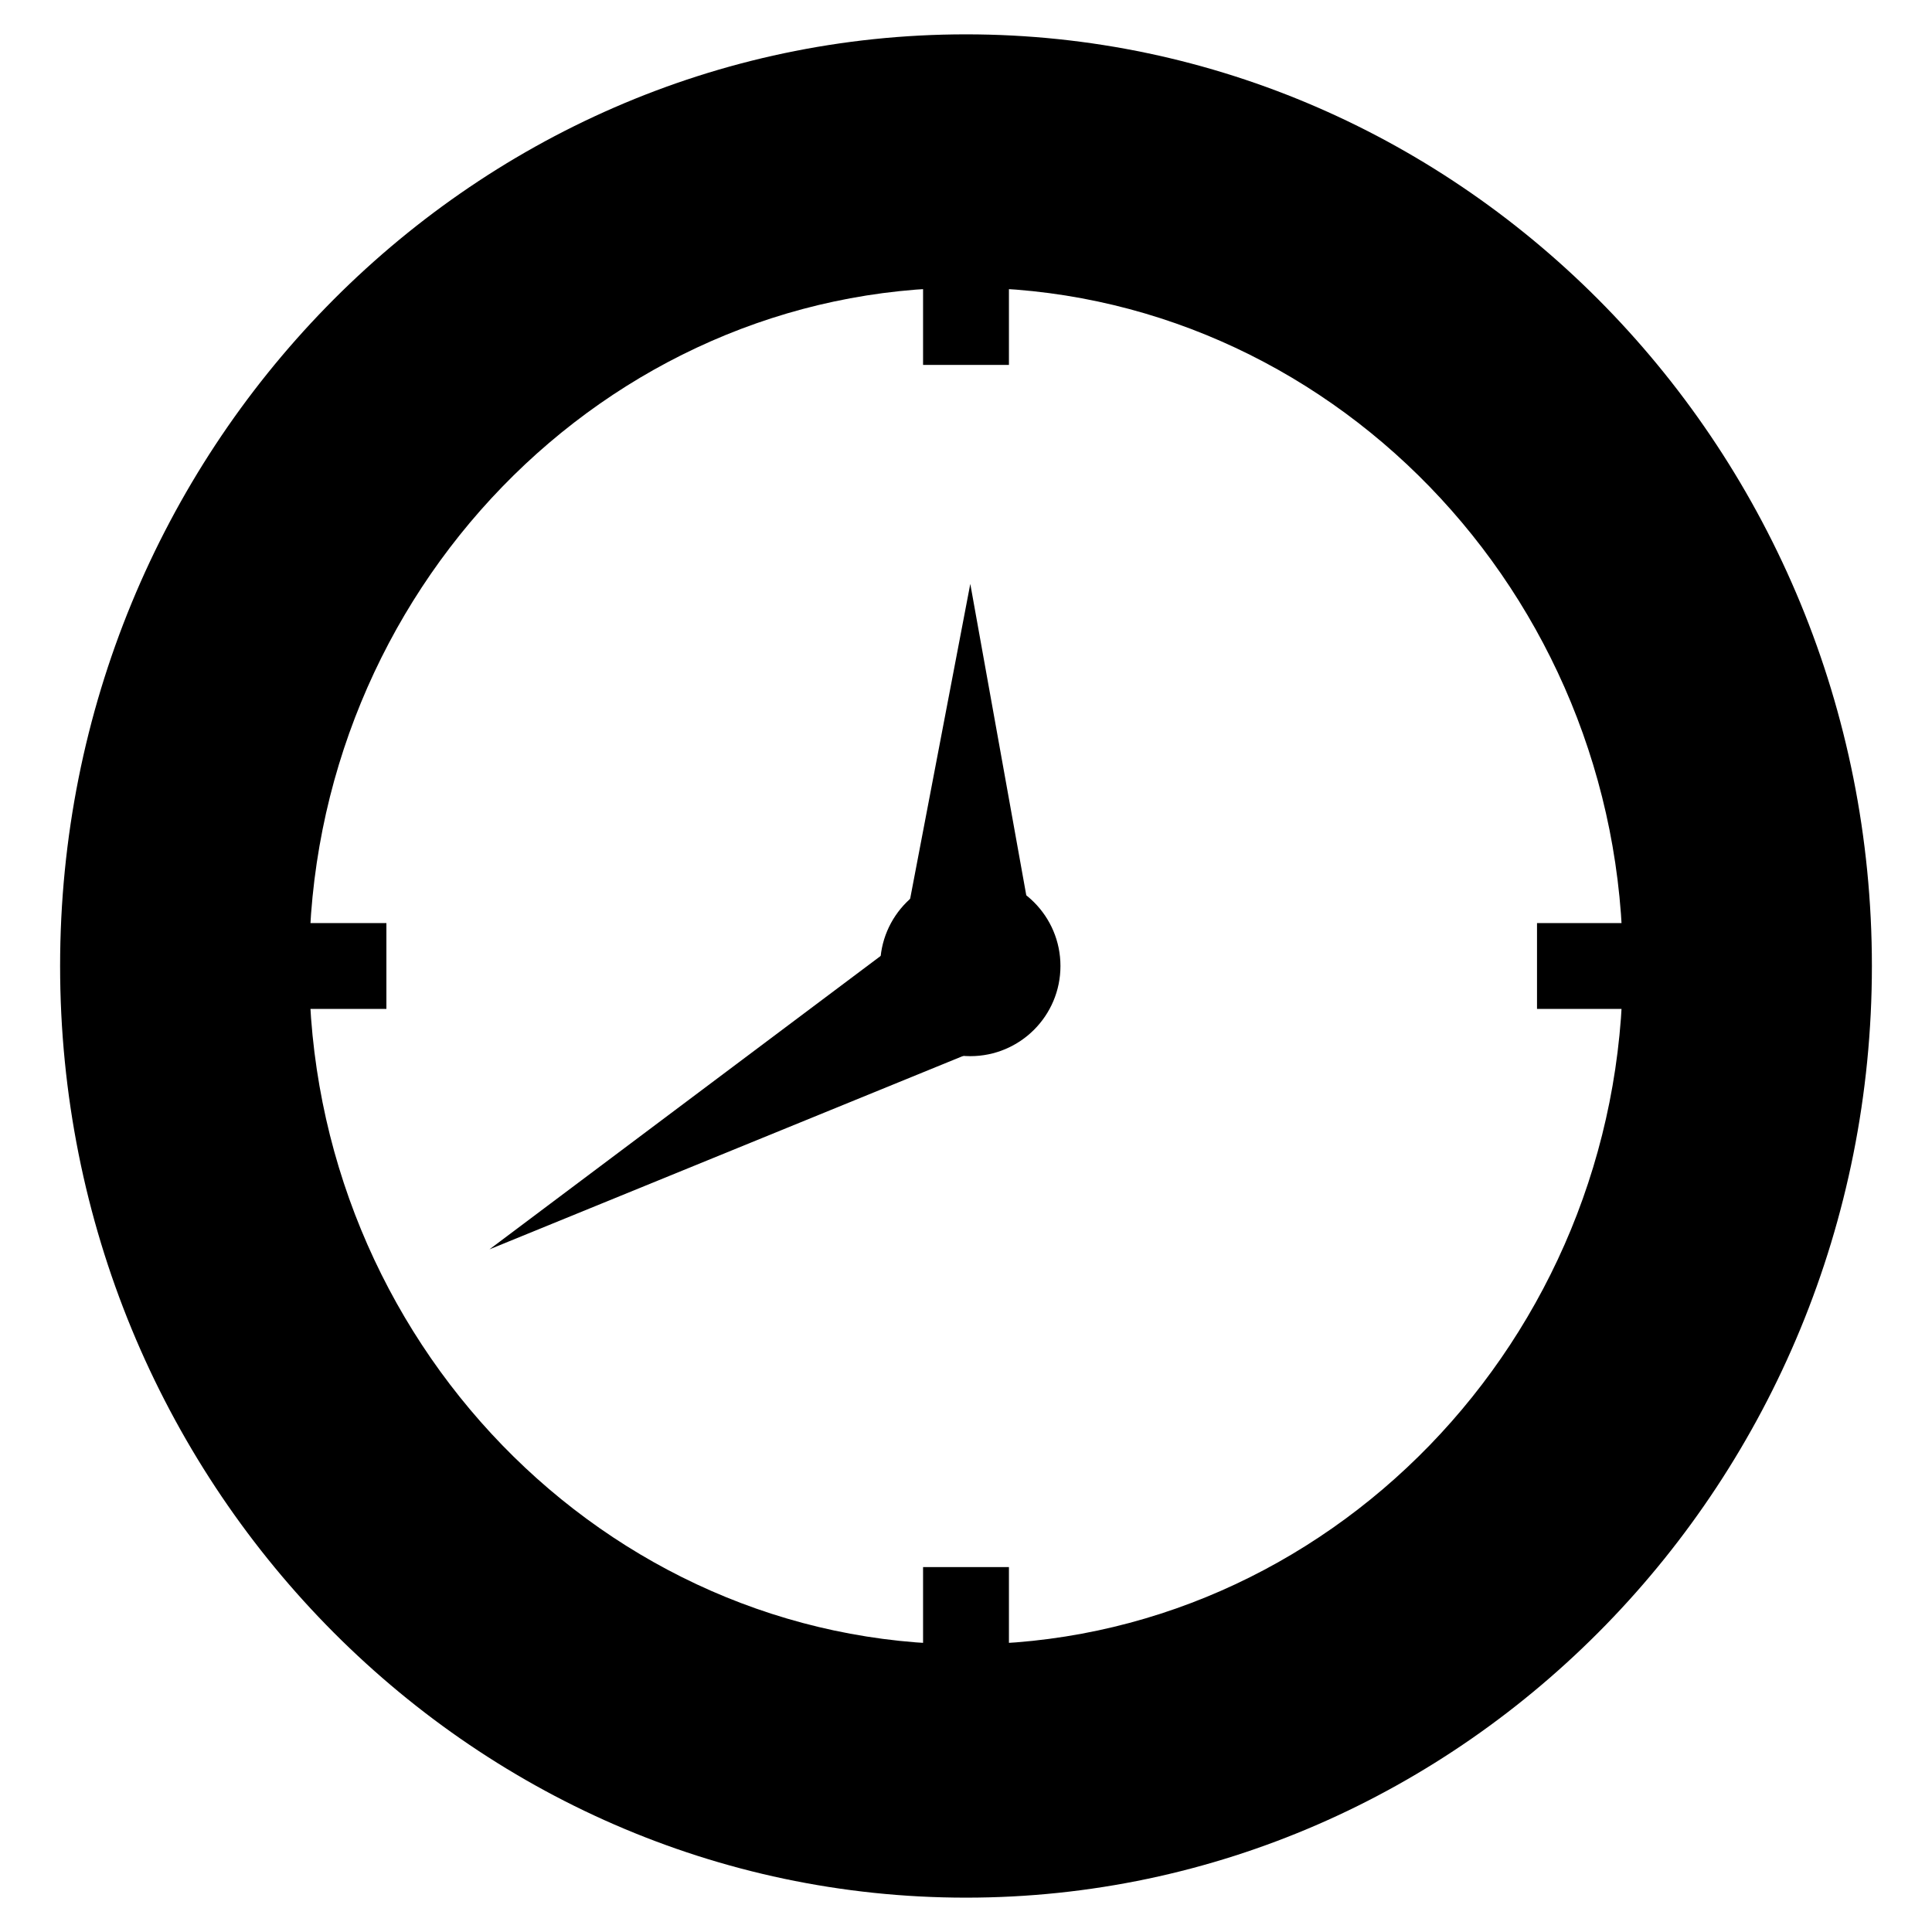 <?xml version="1.0" encoding="utf-8"?>
<!-- Generator: Adobe Illustrator 28.3.0, SVG Export Plug-In . SVG Version: 6.00 Build 0)  -->
<svg version="1.1" id="Livello_1" xmlns="http://www.w3.org/2000/svg" xmlns:xlink="http://www.w3.org/1999/xlink" x="0px" y="0px"
	 viewBox="0 0 45 45" style="enable-background:new 0 0 45 45;" xml:space="preserve">
<g id="bg">
</g>
<g id="icons">
	<g>
		<g>
			<path d="M21.5,40.5h2v-4h-2V40.5z M5,23.5h4v-2H5V23.5z M23.5,4.5h-2v4h2V4.5z M22.5,0.8c-11.6,0-21.1,9.7-21.1,21.7
				s9.5,21.7,21.1,21.7s21.1-9.7,21.1-21.7S34.1,0.8,22.5,0.8z M22.5,38.3c-8.4,0-15.3-7.1-15.3-15.8S14.1,6.7,22.5,6.7
				s15.3,7.1,15.3,15.8S30.9,38.3,22.5,38.3z M35.8,21.5v2h4v-2H35.8z"/>
		</g>
		<circle cx="22.6" cy="22.5" r="2.1"/>
		<polygon points="22.6,13.6 20.9,22.5 24.2,22.5 		"/>
		<polygon points="11.4,29.1 23.4,24.2 21.8,21.3 		"/>
	</g>
</g>
</svg>
